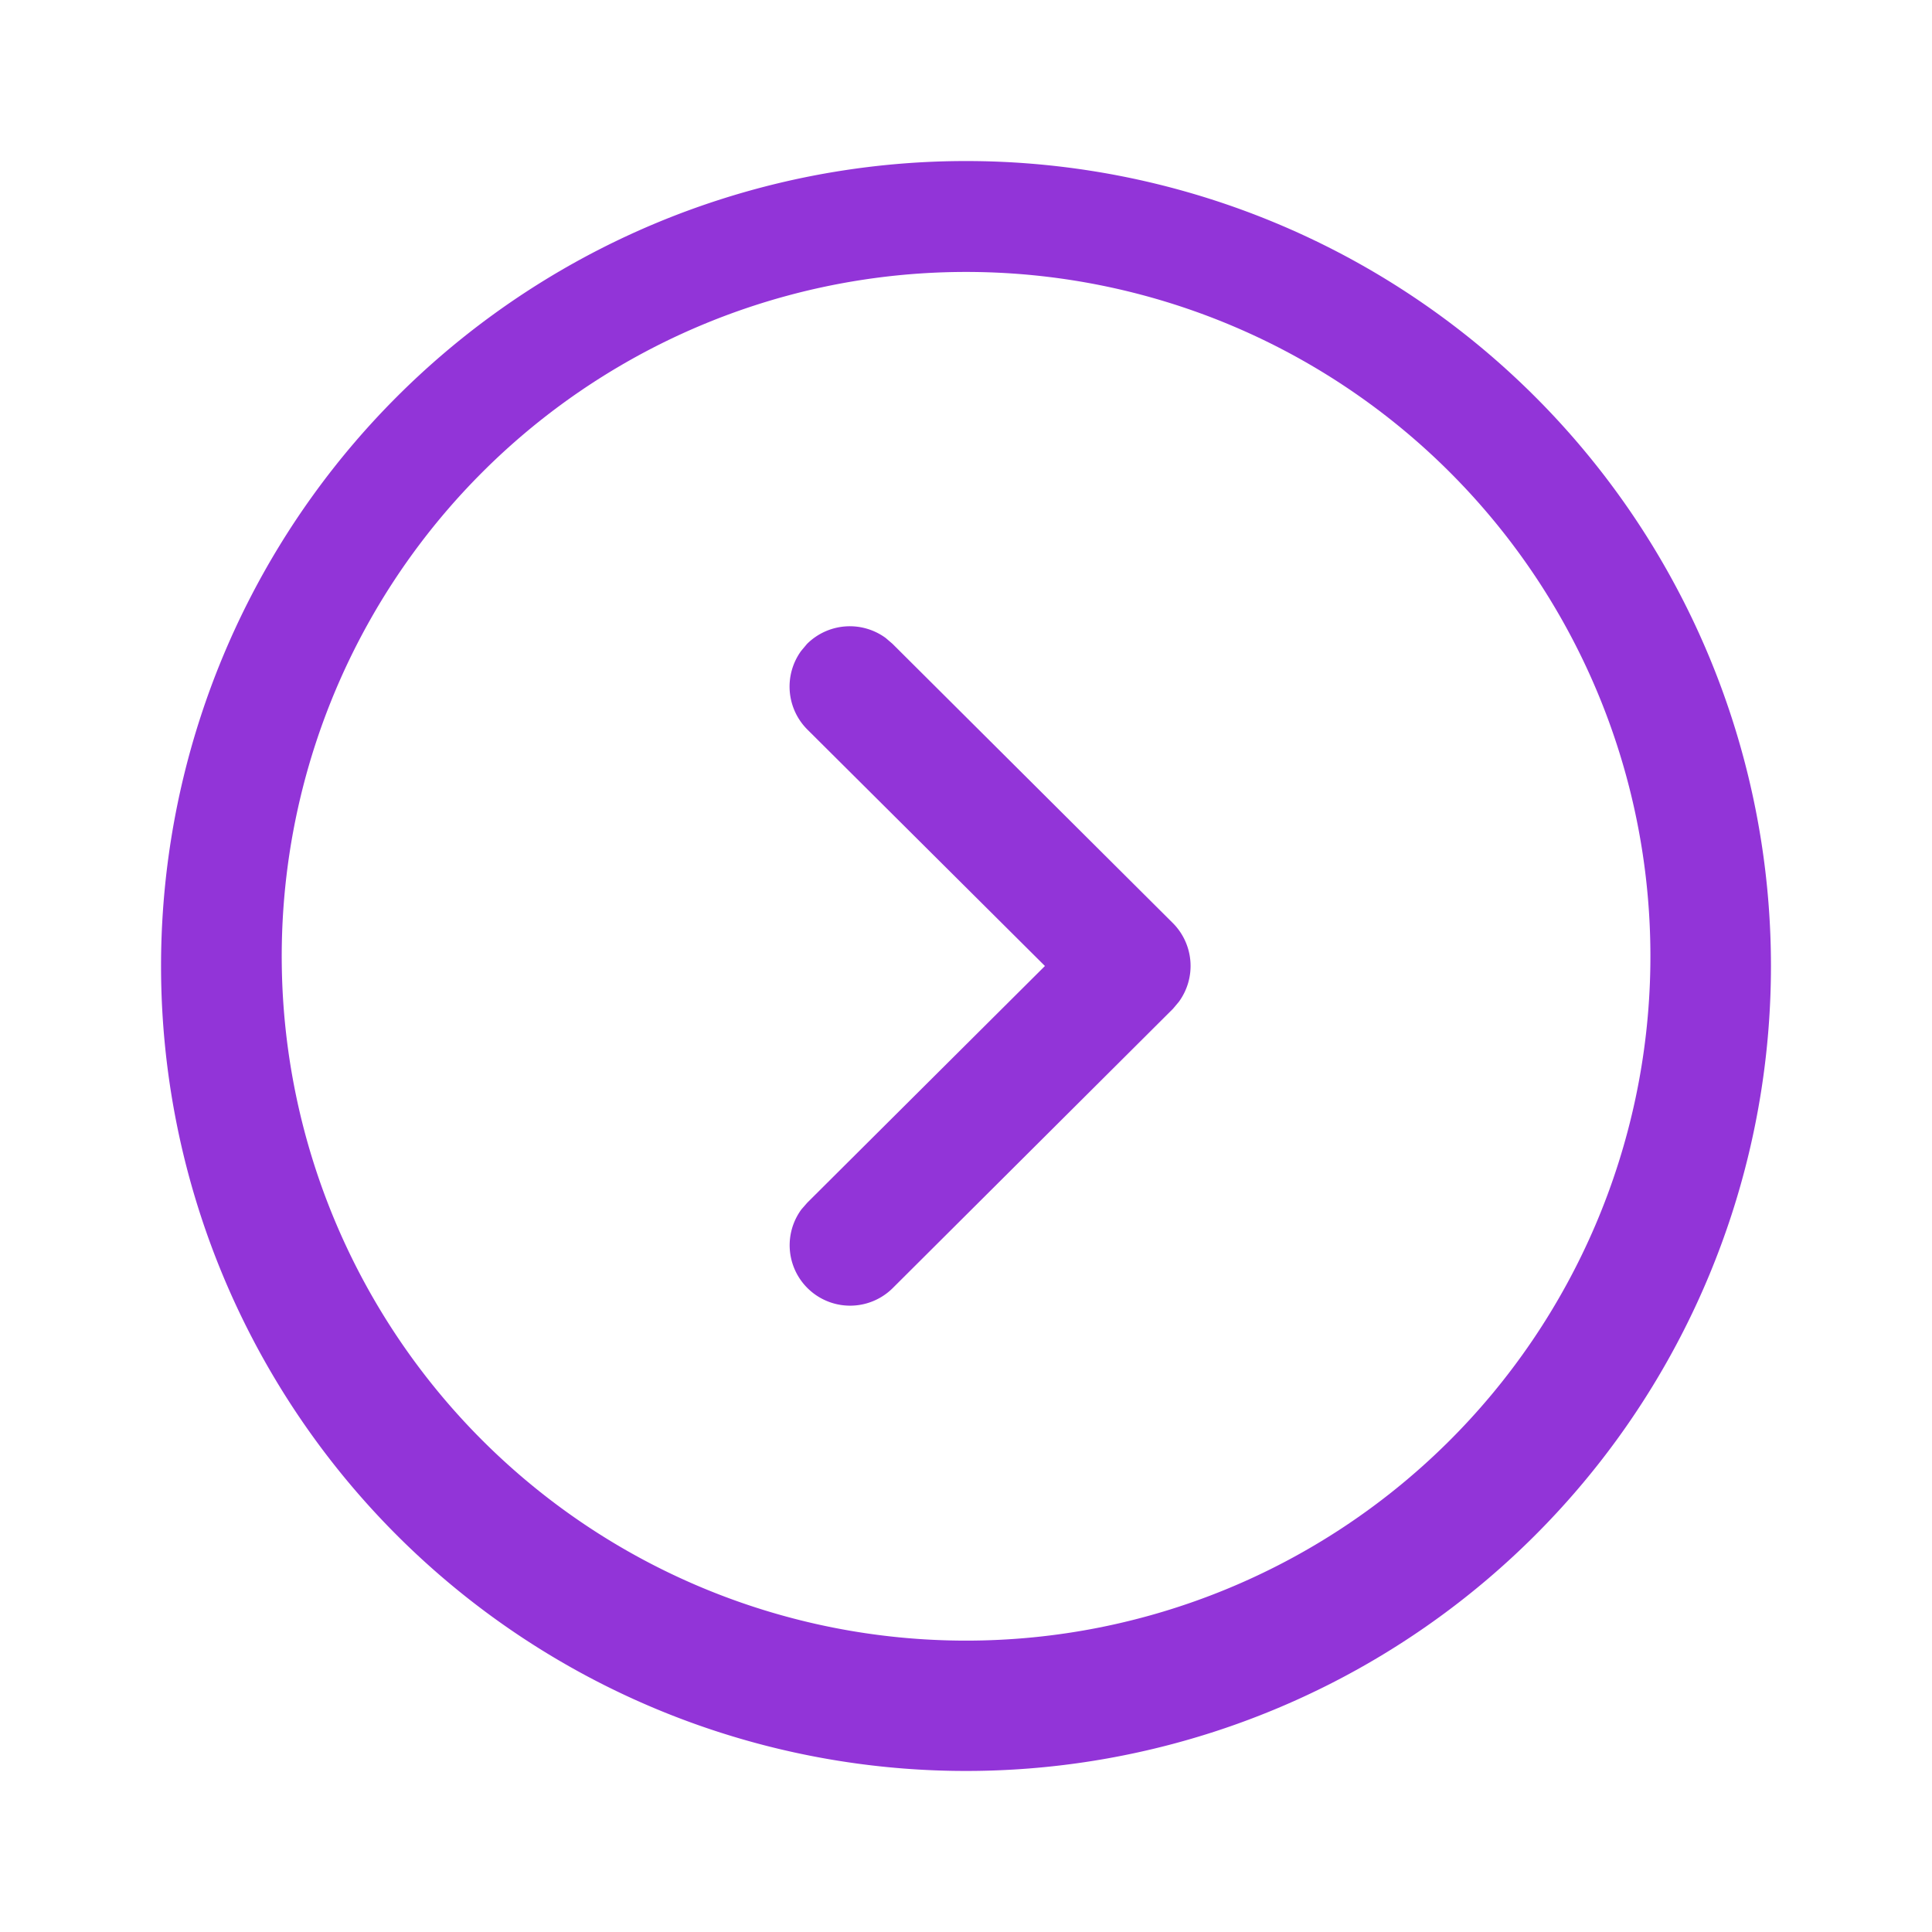 <svg xmlns="http://www.w3.org/2000/svg" width="14" height="14" fill="none"><path fill="#9234D8" fill-rule="evenodd" d="M1.167 7a5.833 5.833 0 1 0 11.666 0A5.833 5.833 0 0 0 1.167 7m.875 0a4.959 4.959 0 1 1 9.917 0 4.959 4.959 0 0 1-9.917 0m3.766 1.763a.438.438 0 0 0 .66.572L8.5 7.31l.042-.05a.44.44 0 0 0-.042-.57L6.467 4.665l-.049-.042a.44.44 0 0 0-.57.043l-.042.05a.44.44 0 0 0 .044.57L7.572 7 5.85 8.715z" clip-rule="evenodd"/></svg>
